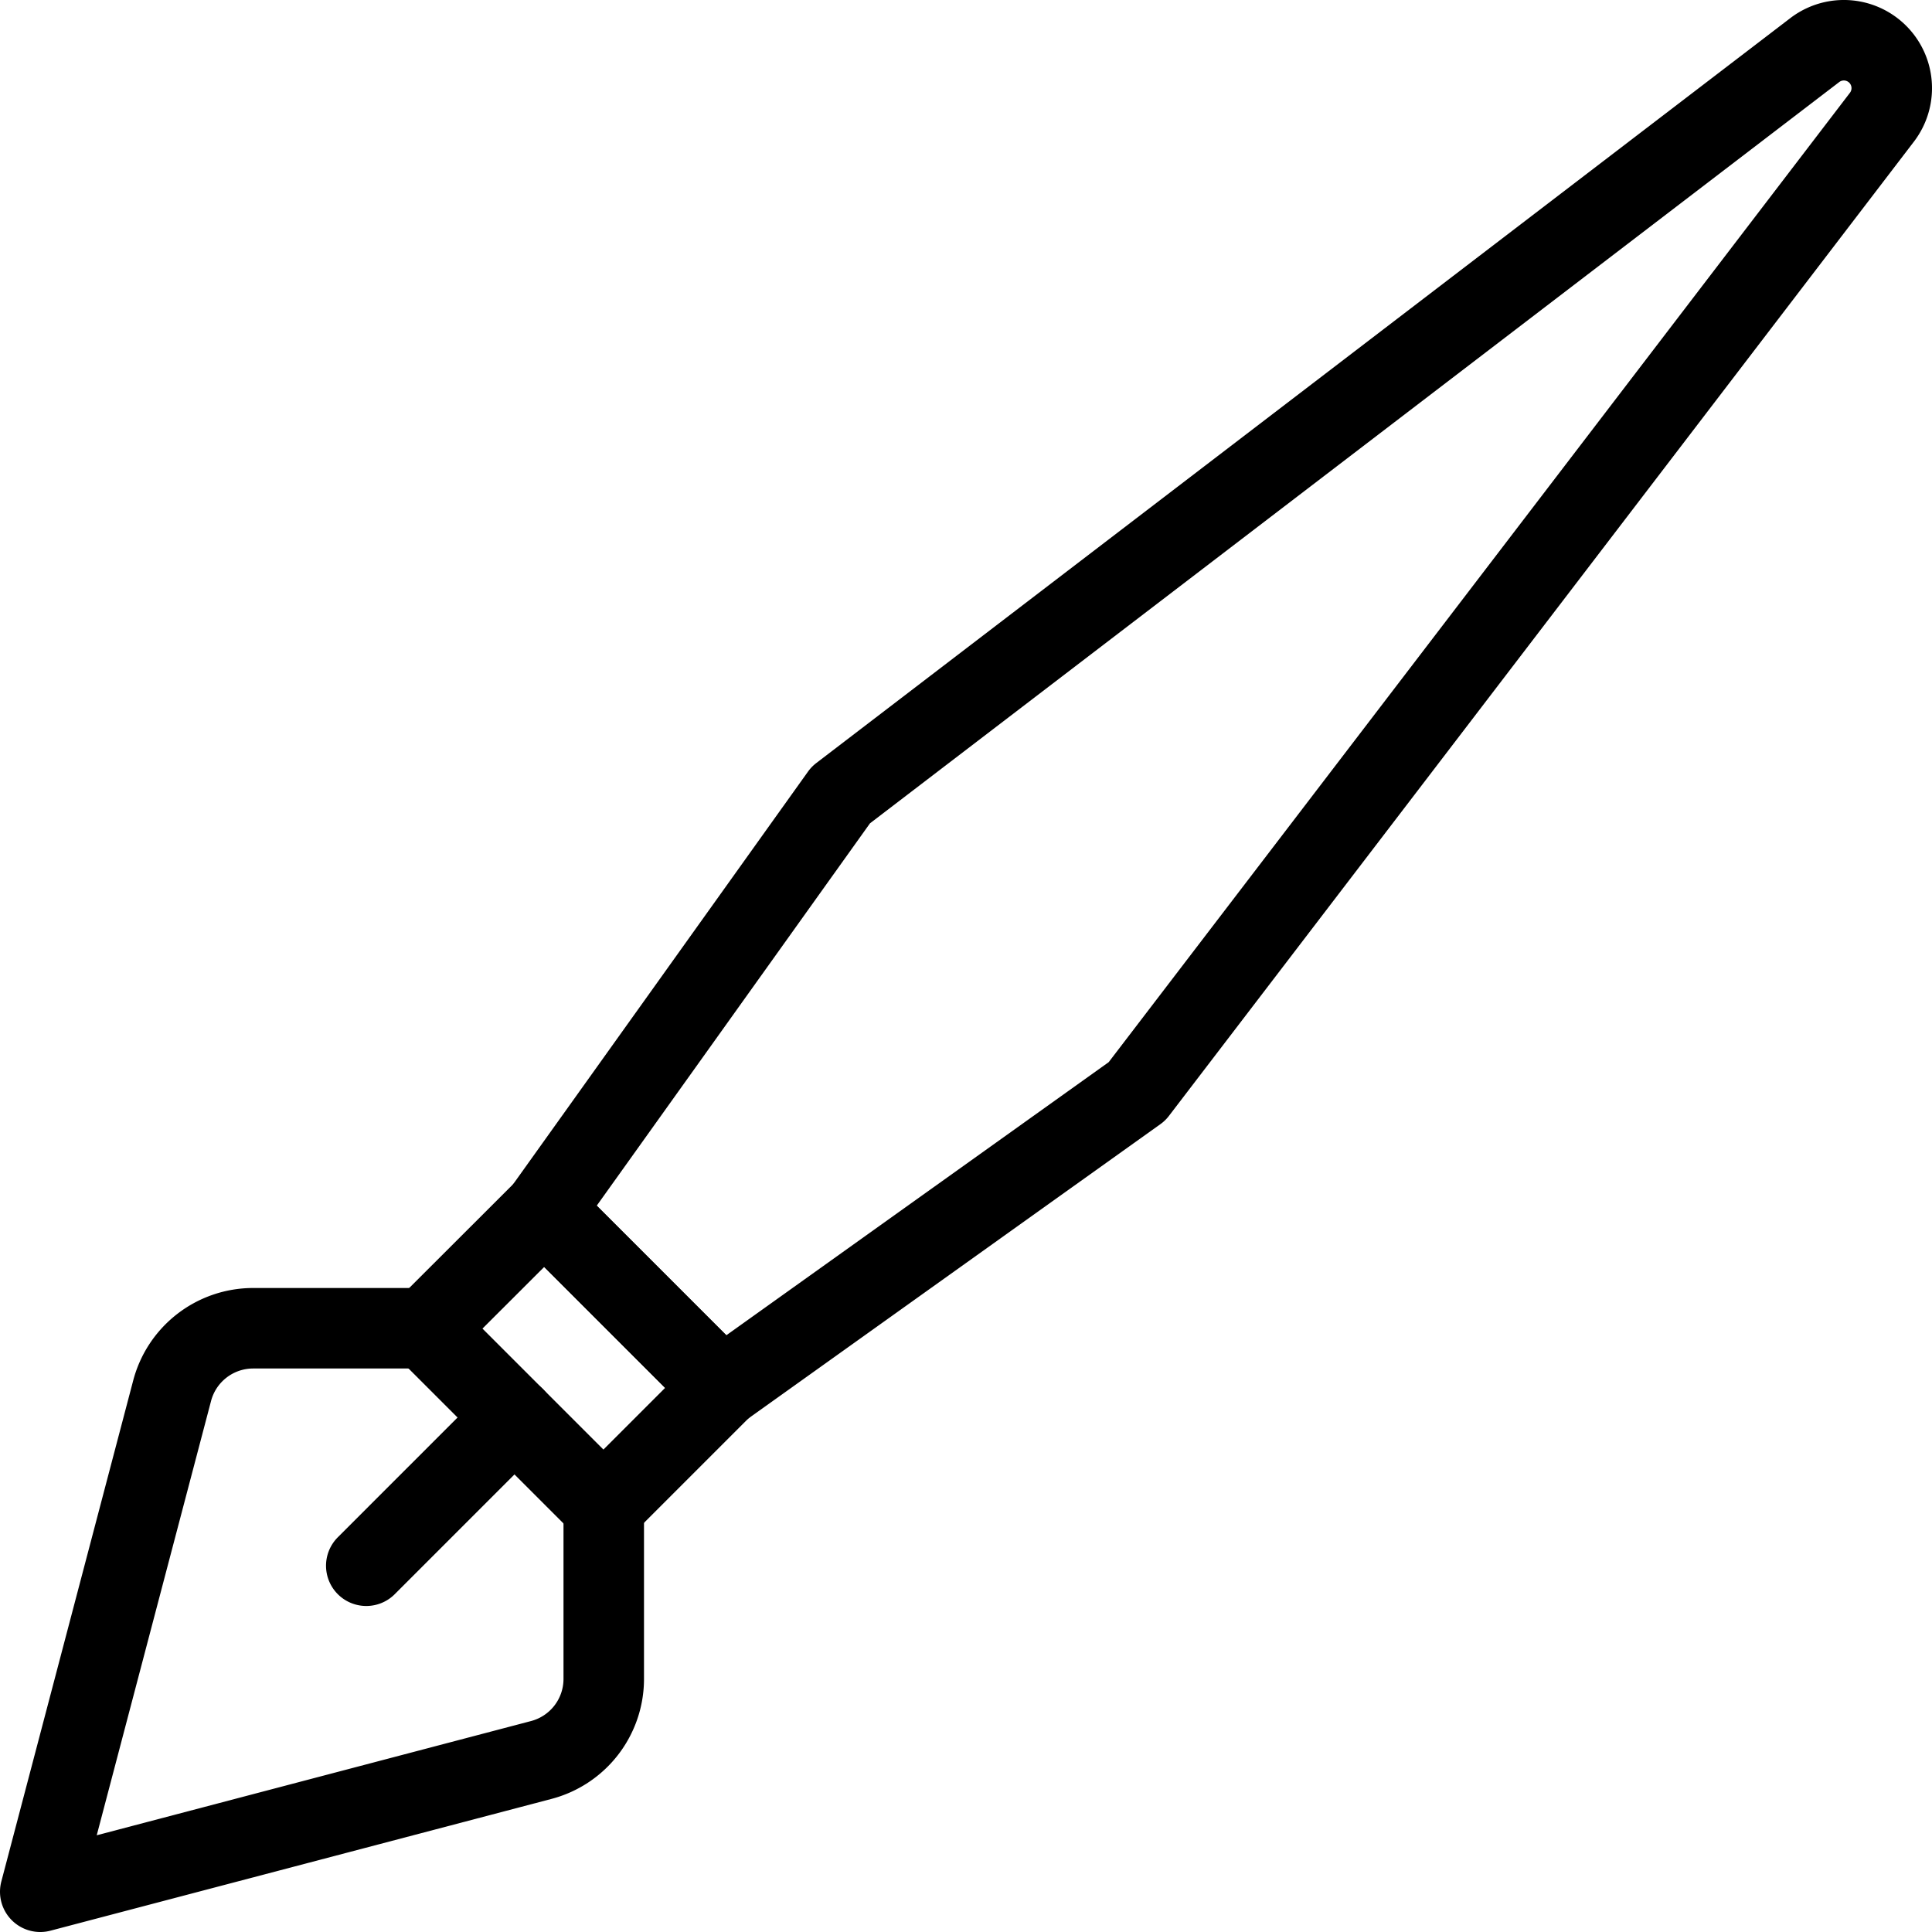 <svg xmlns="http://www.w3.org/2000/svg" viewBox="0 0 24 24"><g transform="matrix(1,0,0,1,0,0)"><path d="M7.5 18.713v2.143a1.041 1.041 0 0 1-.776 1.007L.5 23.5l1.637-6.219a1.041 1.041 0 0 1 1.006-.781h2.144M23.378 1.456a.595.595 0 0 0-.834-.834l-12.1 9.254-3.684 5.155 2.209 2.209 5.155-3.682zM6.391 17.609 4.55 19.45" fill="none" stroke="#000000" stroke-linecap="round" stroke-linejoin="round"></path><path fill="none" stroke="#000000" stroke-linecap="round" stroke-linejoin="round" d="m6.76 15.032 2.209 2.209-1.473 1.473-2.21-2.21z"></path></g></svg>